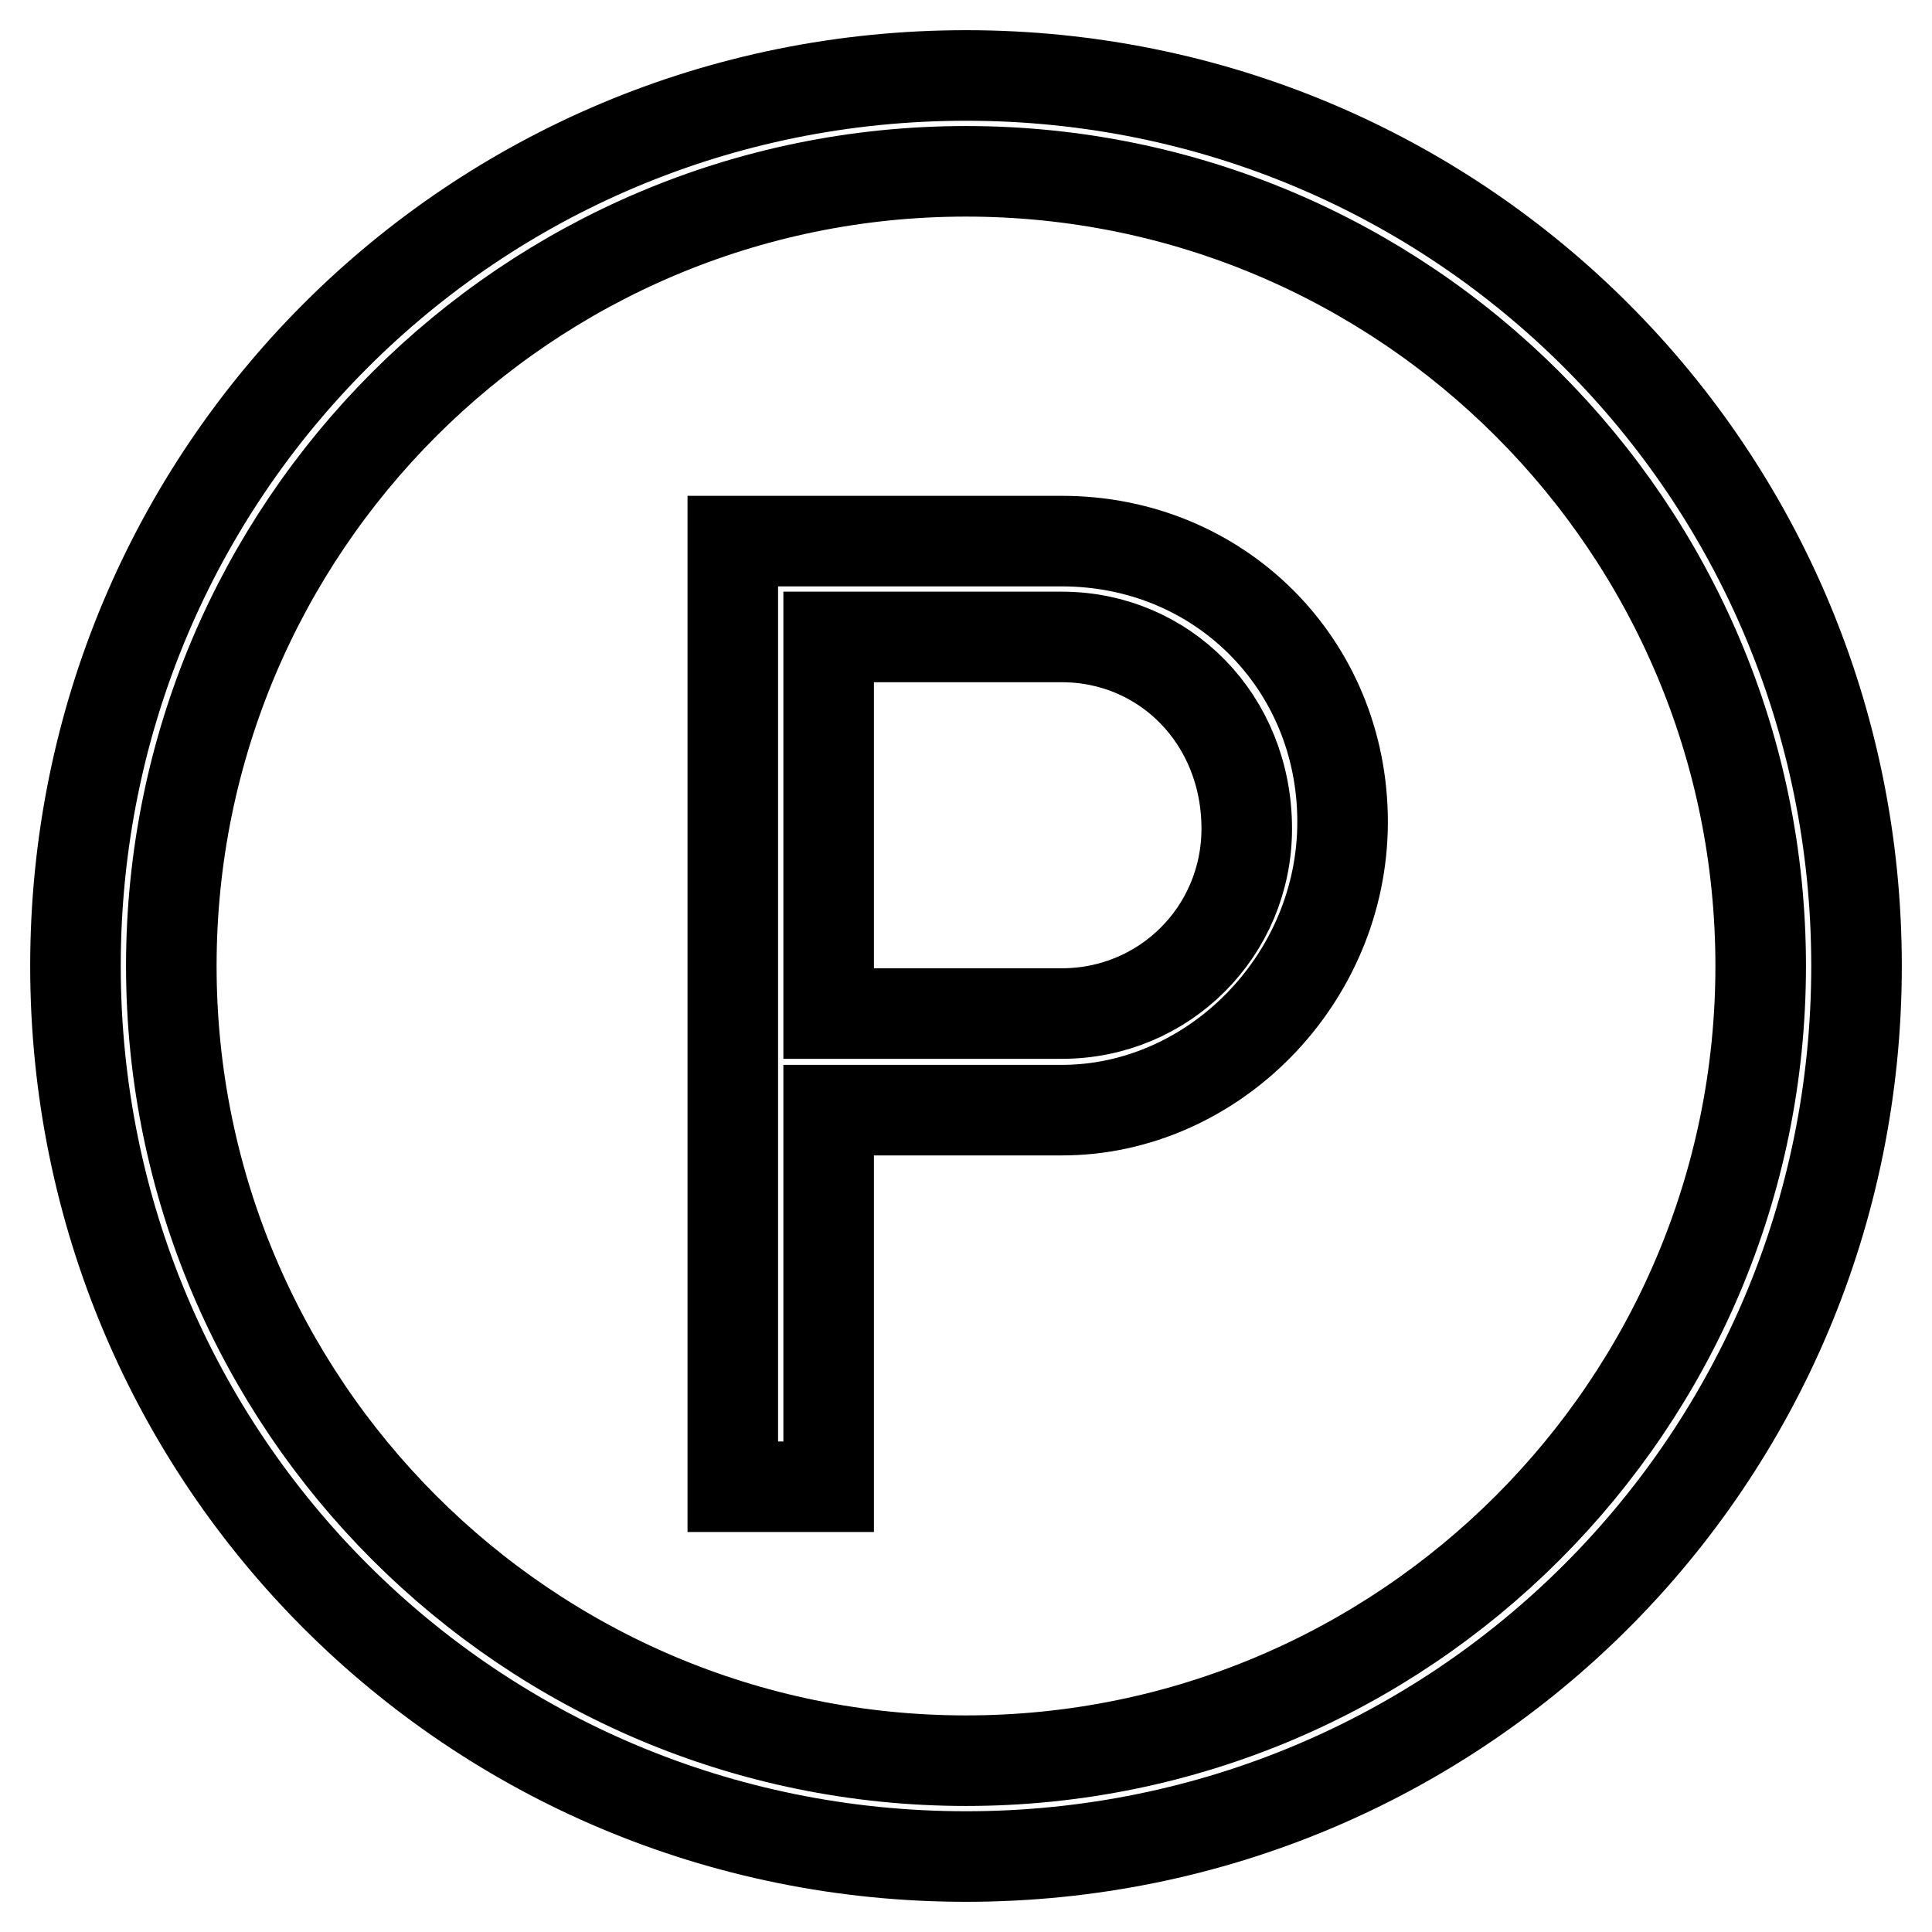 <?xml version="1.0" encoding="utf-8"?>
<!-- Svg Vector Icons : http://www.onlinewebfonts.com/icon -->
<!DOCTYPE svg PUBLIC "-//W3C//DTD SVG 1.1//EN" "http://www.w3.org/Graphics/SVG/1.1/DTD/svg11.dtd">
<svg version="1.1" xmlns="http://www.w3.org/2000/svg" xmlns:xlink="http://www.w3.org/1999/xlink" x="0px" y="0px" viewBox="0 0 256 256" enable-background="new 0 0 256 256" xml:space="preserve">
<g><g><path stroke-width="12" fill-opacity="0" stroke="#000000"  d="M128,246c-65.4,0-118-52.6-118-118C10,62.6,62.6,10,128,10c65.4,0,118,52.6,118,118C246,193.4,193.4,246,128,246L128,246z M128,22.7C69.9,22.7,22.7,69.9,22.7,128c0,58.1,47.2,105.3,105.3,105.3c58.1,0,105.3-47.2,105.3-105.3C233.3,69.9,186.1,22.7,128,22.7L128,22.7z M140.7,147.1h-30.9V197H97.1v-49.9v-12.7V84.4V71.7h12.7h30.9c20.9,0,37.2,16.3,37.2,37.2S160.7,147.1,140.7,147.1L140.7,147.1z M140.7,84.4h-30.9v49.9h30.9c13.6,0,24.5-10.9,24.5-24.5C165.2,95.3,154.3,84.4,140.7,84.4L140.7,84.4z"/></g></g>
</svg>